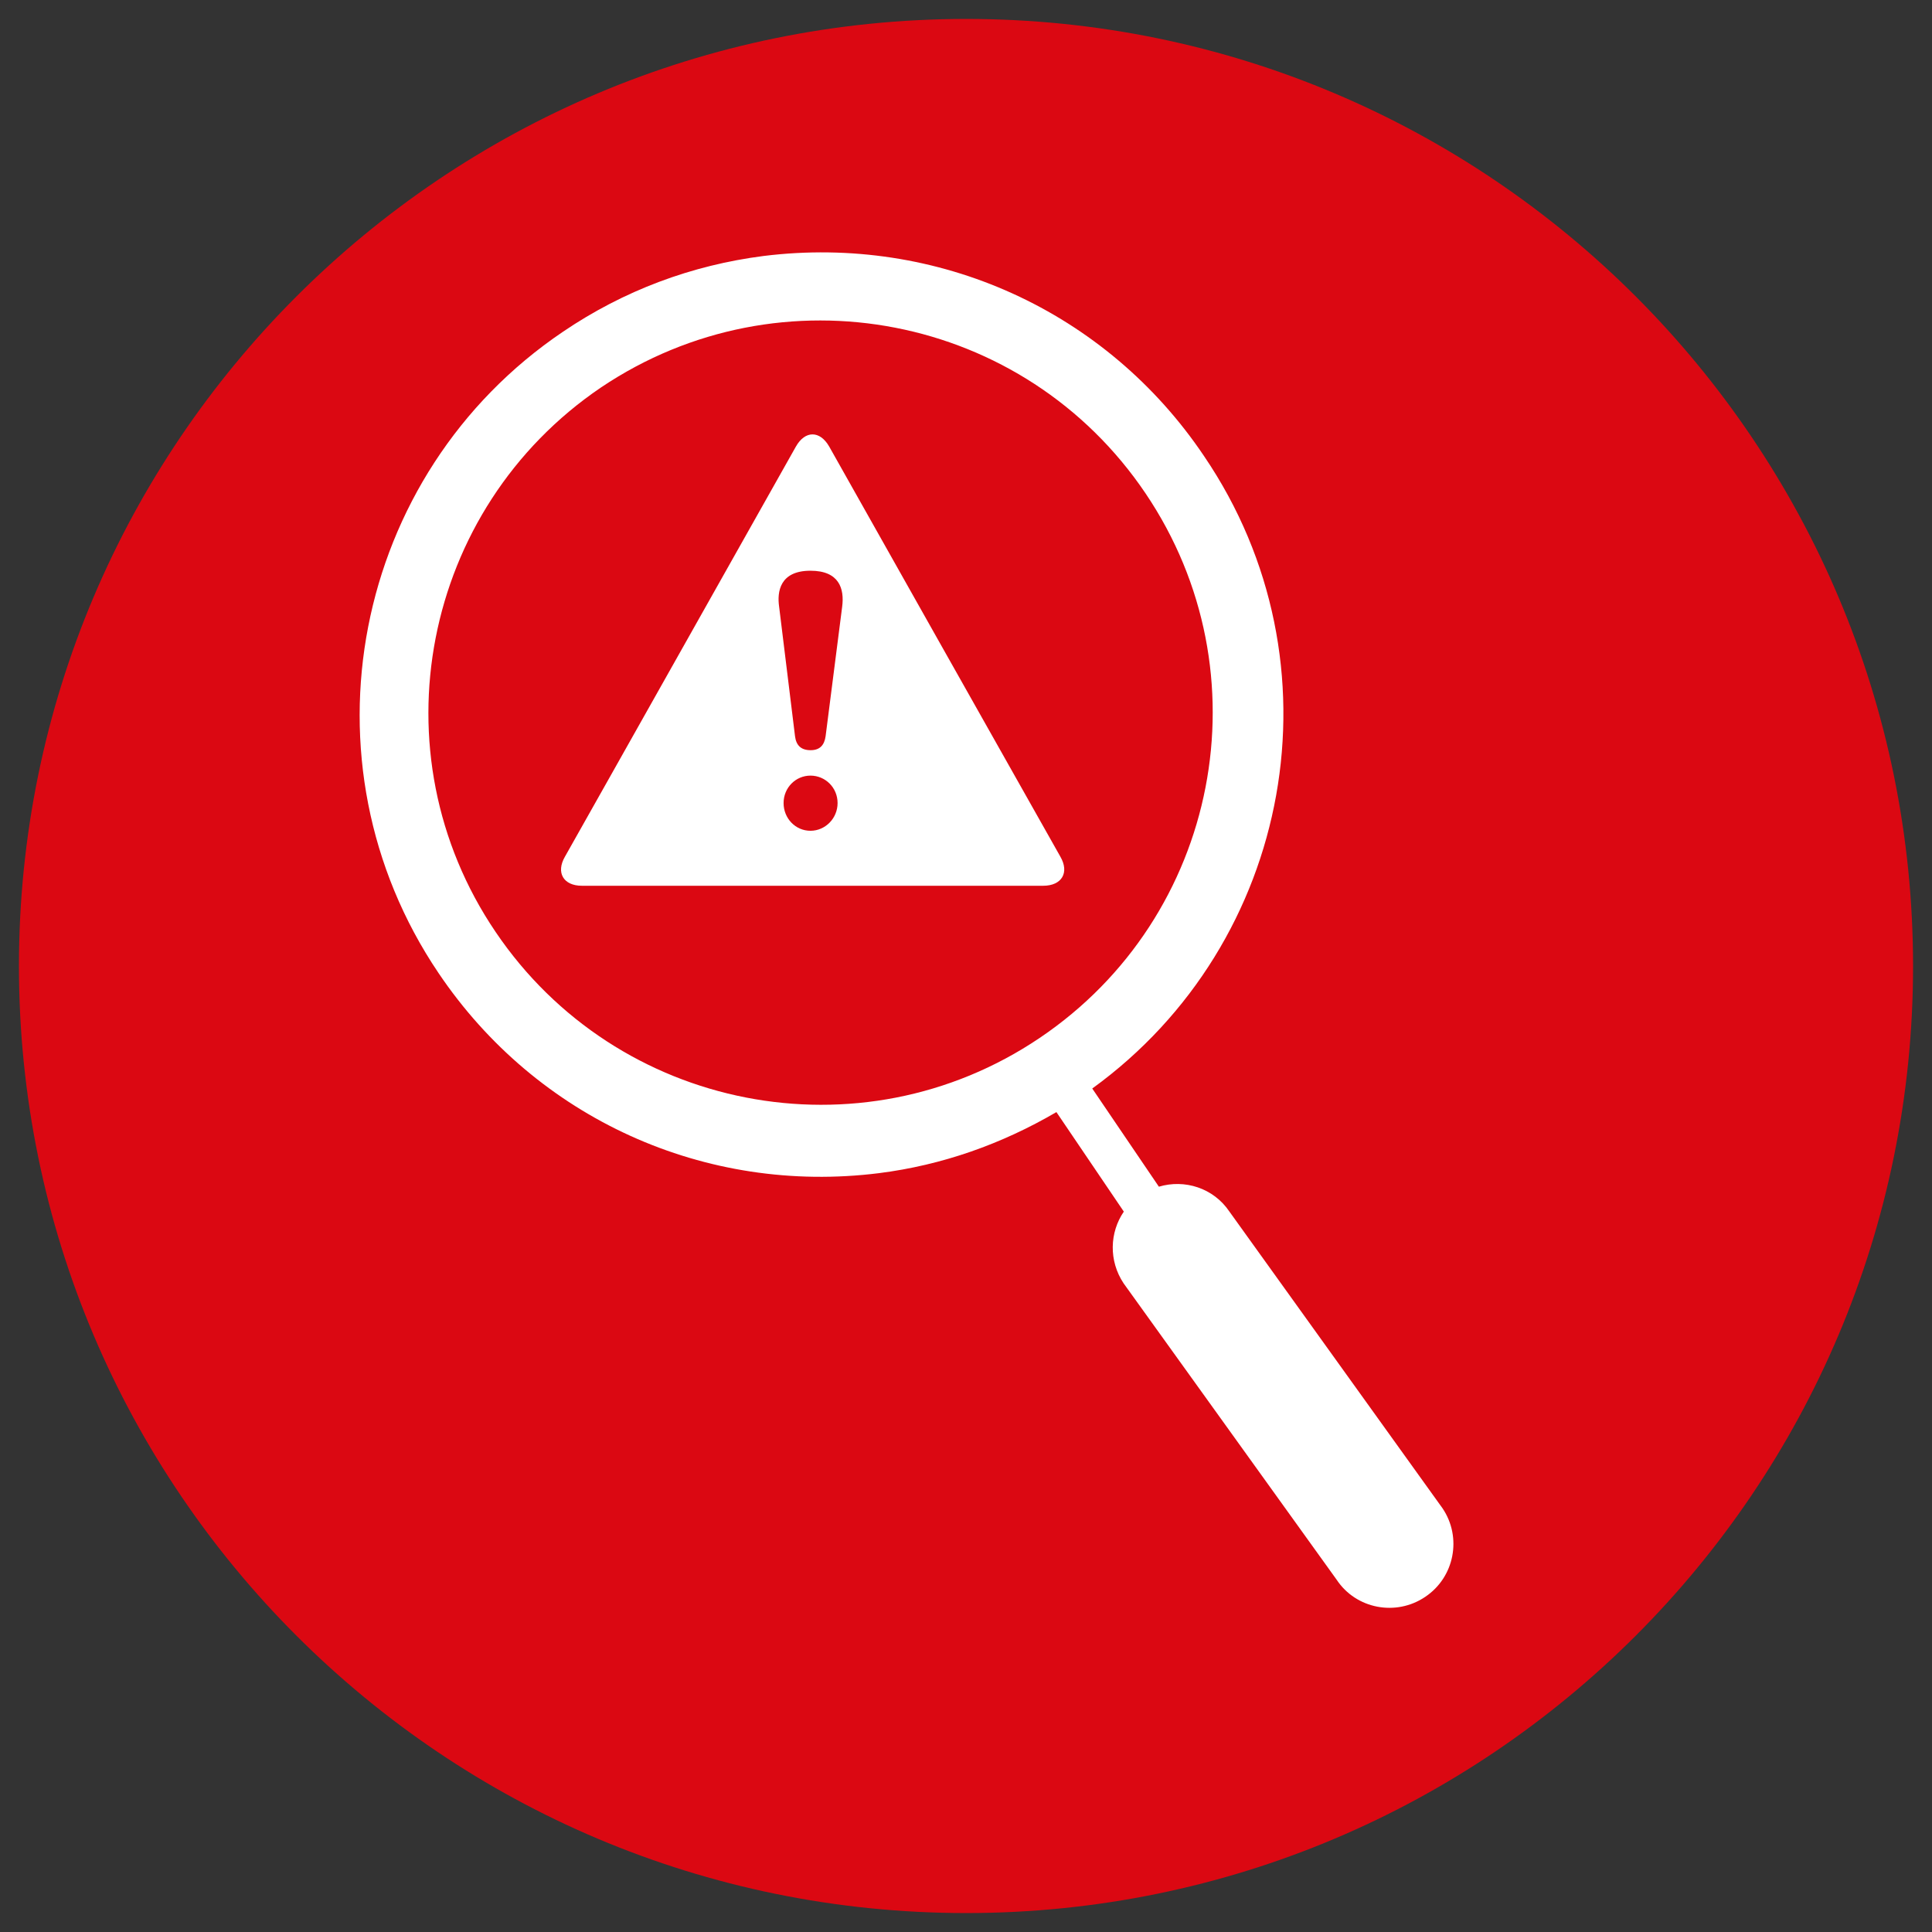 <?xml version="1.0" encoding="utf-8"?>
<!-- Generator: Adobe Illustrator 25.2.3, SVG Export Plug-In . SVG Version: 6.00 Build 0)  -->
<svg version="1.1" id="Layer_1" xmlns="http://www.w3.org/2000/svg" xmlns:xlink="http://www.w3.org/1999/xlink" x="0px" y="0px"
	 viewBox="0 0 510 510" style="enable-background:new 0 0 510 510;" xml:space="preserve">
<rect x="0" y="0" width="510" height="510" fill="#333333" stroke="none"/>
<style type="text/css">
	.st0{fill:#DB0812;}
	.st1{fill:#FFFFFF;}
</style>
<g>
	<g>
		<path class="st0" d="M5,255.021C5,116.965,117.029,5,255.059,5C393.086,5,505,116.965,505,255.021
			C505,393.111,393.086,505,255.059,505C117.029,505,5,393.111,5,255.021z"/>
	</g>
</g>
<path class="st1" d="M380.8,398.164l-56.259-78.329c-4.226-6.27-11.855-8.604-18.624-6.578l-17.589-25.914
	c53.035-38.417,66.577-112.386,29.531-166.917c-25.777-38.356-70.3-58.548-116.273-52.857c-19.008,2.437-36.924,9.118-52.948,19.983
	c-55.757,37.635-70.479,113.642-32.874,169.311c25.868,38.401,70.391,58.578,116.303,52.814
	c16.671-2.113,32.341-7.671,46.799-16.111l17.794,26.268c-3.754,5.498-4.02,12.963-0.057,18.933l56.229,78.226
	c5.143,7.777,15.727,9.727,23.386,4.538C383.964,416.358,385.974,405.836,380.8,398.164z M274.46,273.981
	c-47.302,31.914-111.632,19.378-143.649-27.997c-32.017-47.271-19.423-111.662,27.821-143.694
	c47.477-31.929,111.78-19.481,143.767,27.954C334.386,177.619,321.91,241.98,274.46,273.981z"/>
<path class="st1" d="M279.9,226.12l-31.484-55.817l-29.534-52.43c-2.452-4.272-6.357-4.272-8.779,0l-49.372,87.686l-11.589,20.561
	c-2.455,4.226-0.415,7.701,4.465,7.701h121.77C280.285,233.821,282.355,230.346,279.9,226.12z M213.944,219.305
	c-3.96,0-7.096-3.27-7.096-7.317c0-4.096,3.224-7.244,7.096-7.244c3.902,0,7.157,3.148,7.157,7.244
	C221.101,216.036,217.847,219.305,213.944,219.305z M222.312,160.148l-4.374,34.203c-0.327,2.277-1.45,3.681-3.963,3.681
	c-2.573,0-3.814-1.329-4.108-3.681l-4.199-34.203c-0.563-3.902,0.148-9.491,8.277-9.491
	C221.513,150.658,222.933,155.371,222.312,160.148z"/>
</svg>
